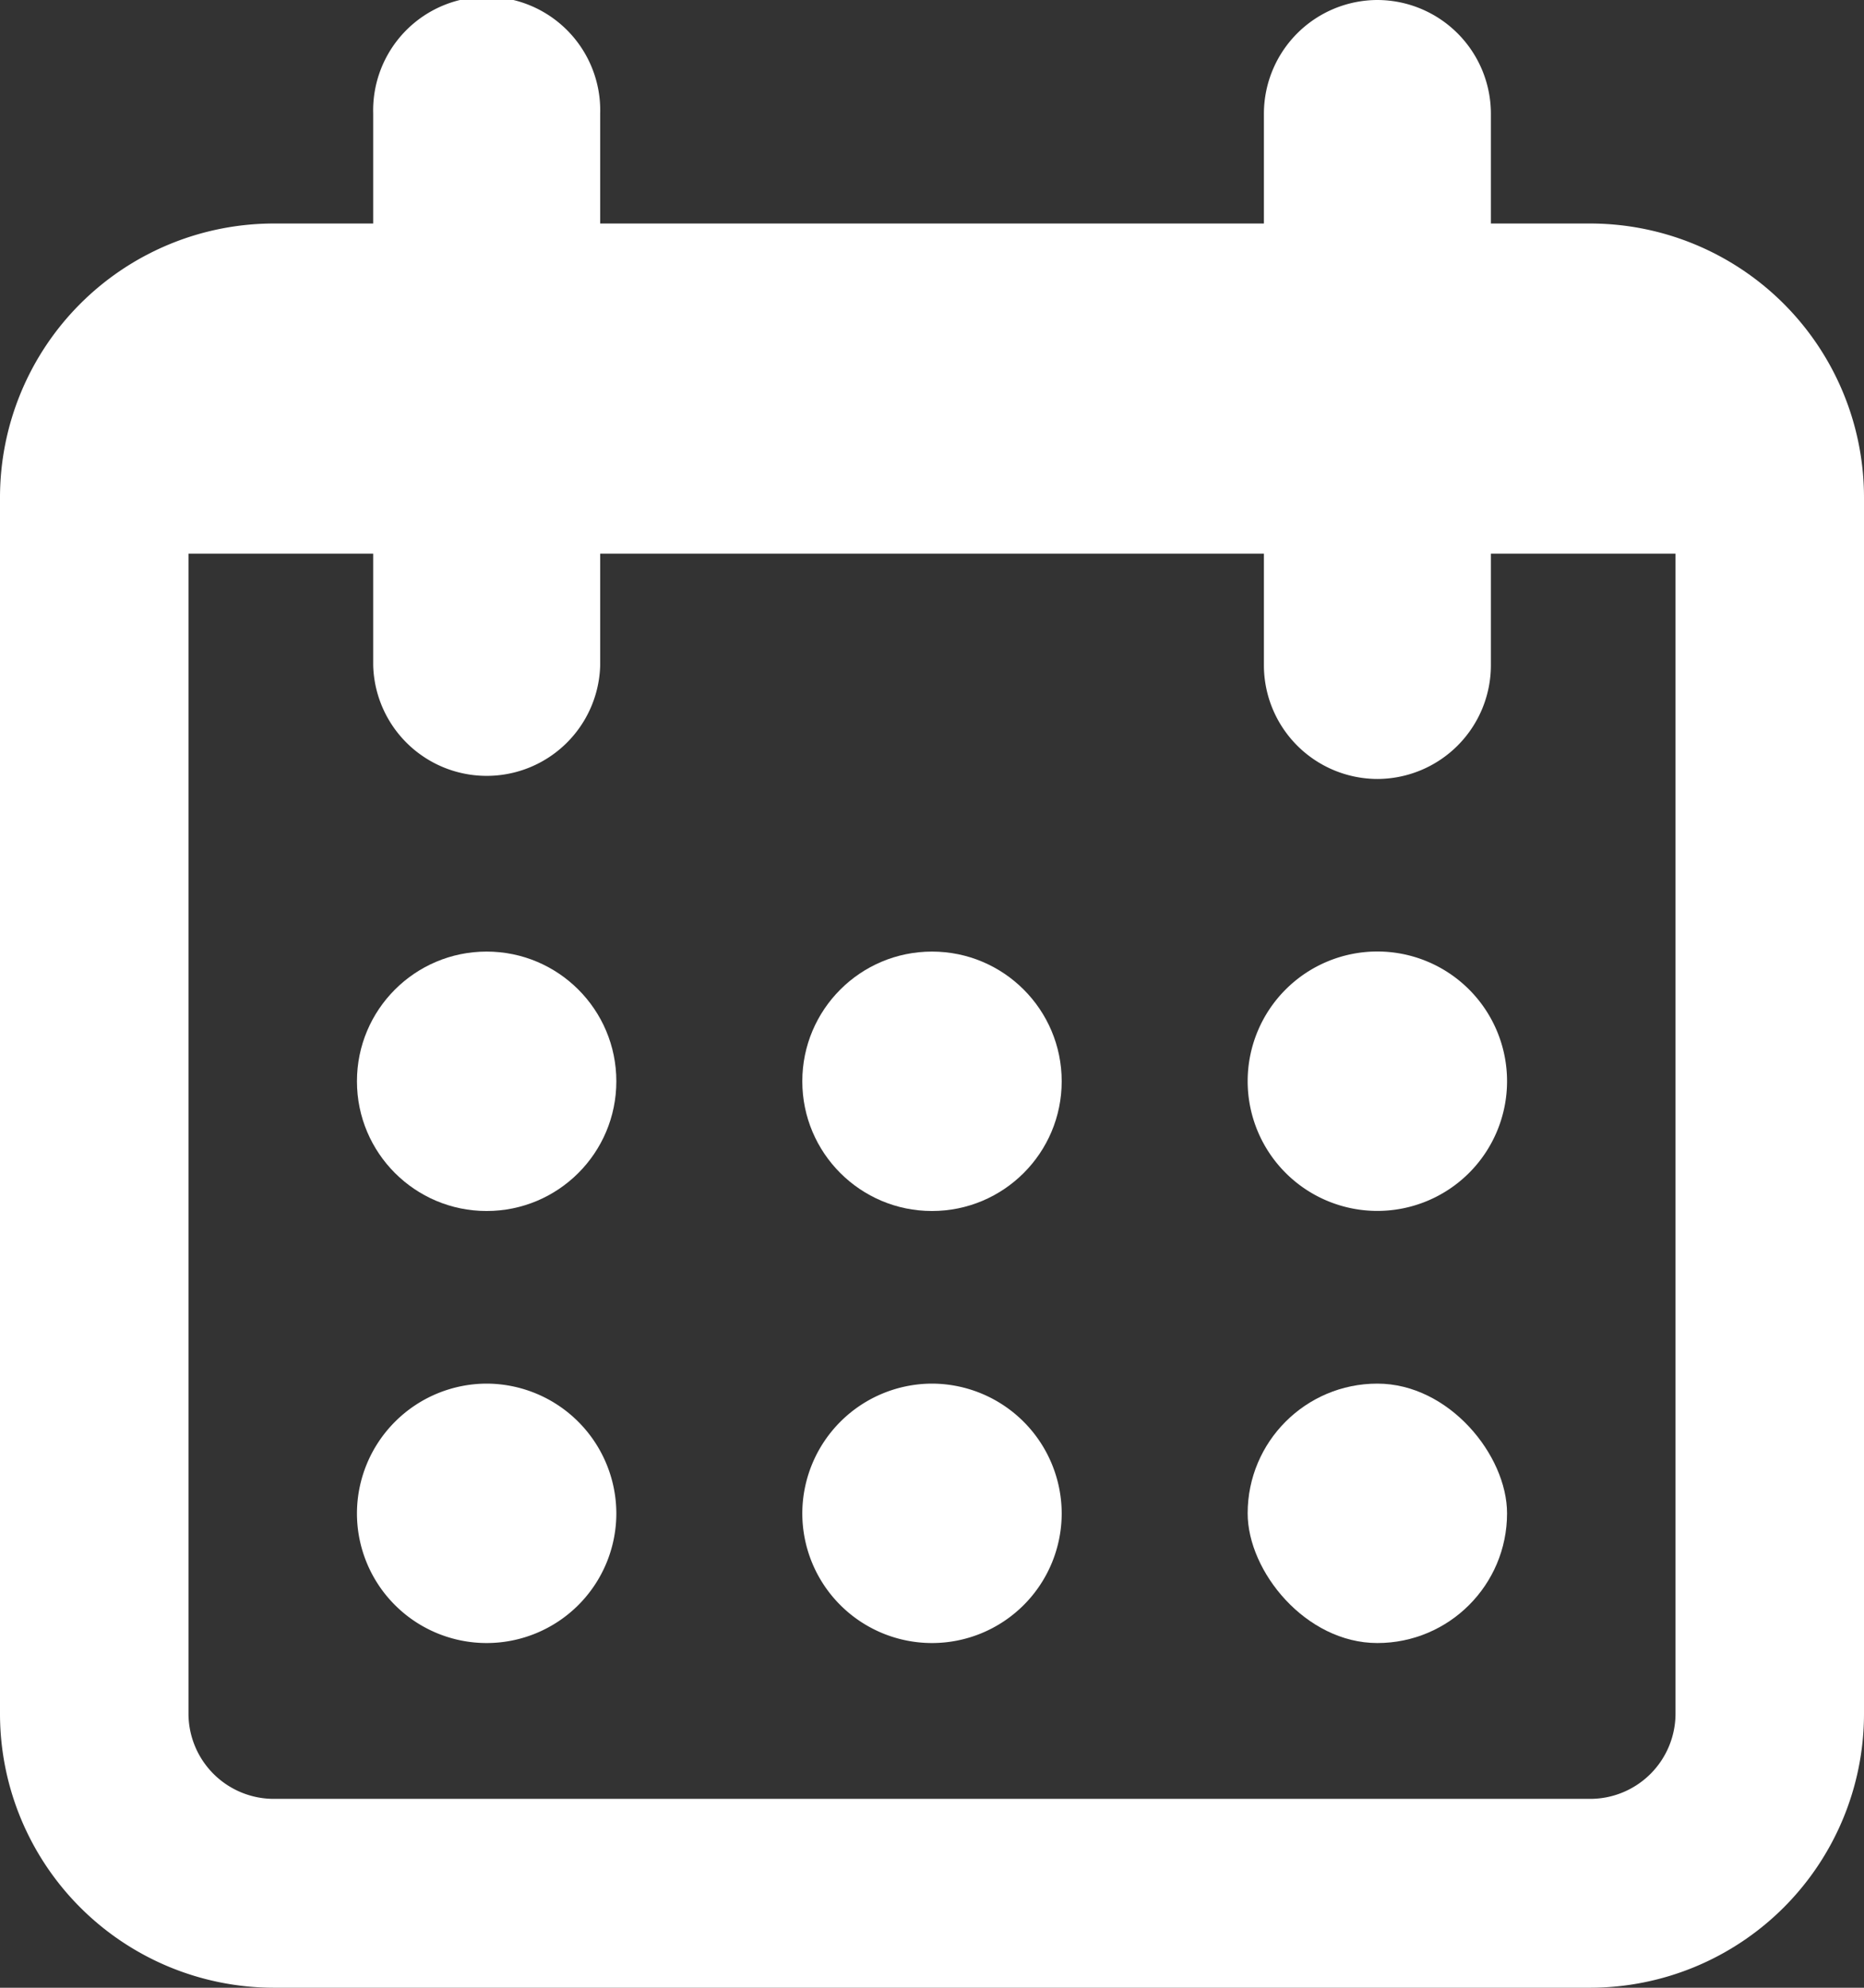 <svg xmlns="http://www.w3.org/2000/svg" viewBox="0 0 207.68 221.44"><rect x="0" y="0" width="207.68" height="221.44" style="fill:#333333;stroke:none;opacity:1;fill-opacity:1"/><defs><style>path,rect,circle{fill:#fff;}</style></defs><title>ico_calendar</title><g id="レイヤー_2" data-name="レイヤー 2"><g id="ico_win"><path d="M177.18,24.9H166.11V12.65A12.68,12.68,0,0,0,153.46,0h0a12.68,12.68,0,0,0-12.64,12.65V24.9H66.87V12.65a12.65,12.65,0,1,0-25.29,0V24.9H30.5A30.53,30.53,0,0,0,0,55.4V190.94a30.53,30.53,0,0,0,30.5,30.5H177.18a30.53,30.53,0,0,0,30.5-30.5V55.4A30.53,30.53,0,0,0,177.18,24.9Zm9.5,166a9.51,9.51,0,0,1-9.5,9.5H30.5a9.51,9.51,0,0,1-9.5-9.5V61.68H41.58V74.14a12.65,12.65,0,0,0,25.29,0V61.68h73.95V74.14a12.68,12.68,0,0,0,12.64,12.64h0a12.68,12.68,0,0,0,12.65-12.64V61.68h20.57Z"/><circle cx="54.22" cy="120.46" r="14.45"/><circle cx="103.84" cy="120.46" r="14.45"/><path d="M153.46,106h0a14.45,14.45,0,0,0,0,28.9h0a14.45,14.45,0,0,0,0-28.9Z"/><path d="M54.22,154.14a14.49,14.49,0,0,0-14.45,14.45h0a14.45,14.45,0,0,0,28.9,0h0A14.49,14.49,0,0,0,54.22,154.14Z"/><path d="M103.84,154.14a14.49,14.49,0,0,0-14.45,14.45h0a14.45,14.45,0,0,0,28.9,0h0A14.49,14.49,0,0,0,103.84,154.14Z"/><rect x="139.01" y="154.14" width="28.9" height="28.9" rx="14.45"/></g></g></svg>